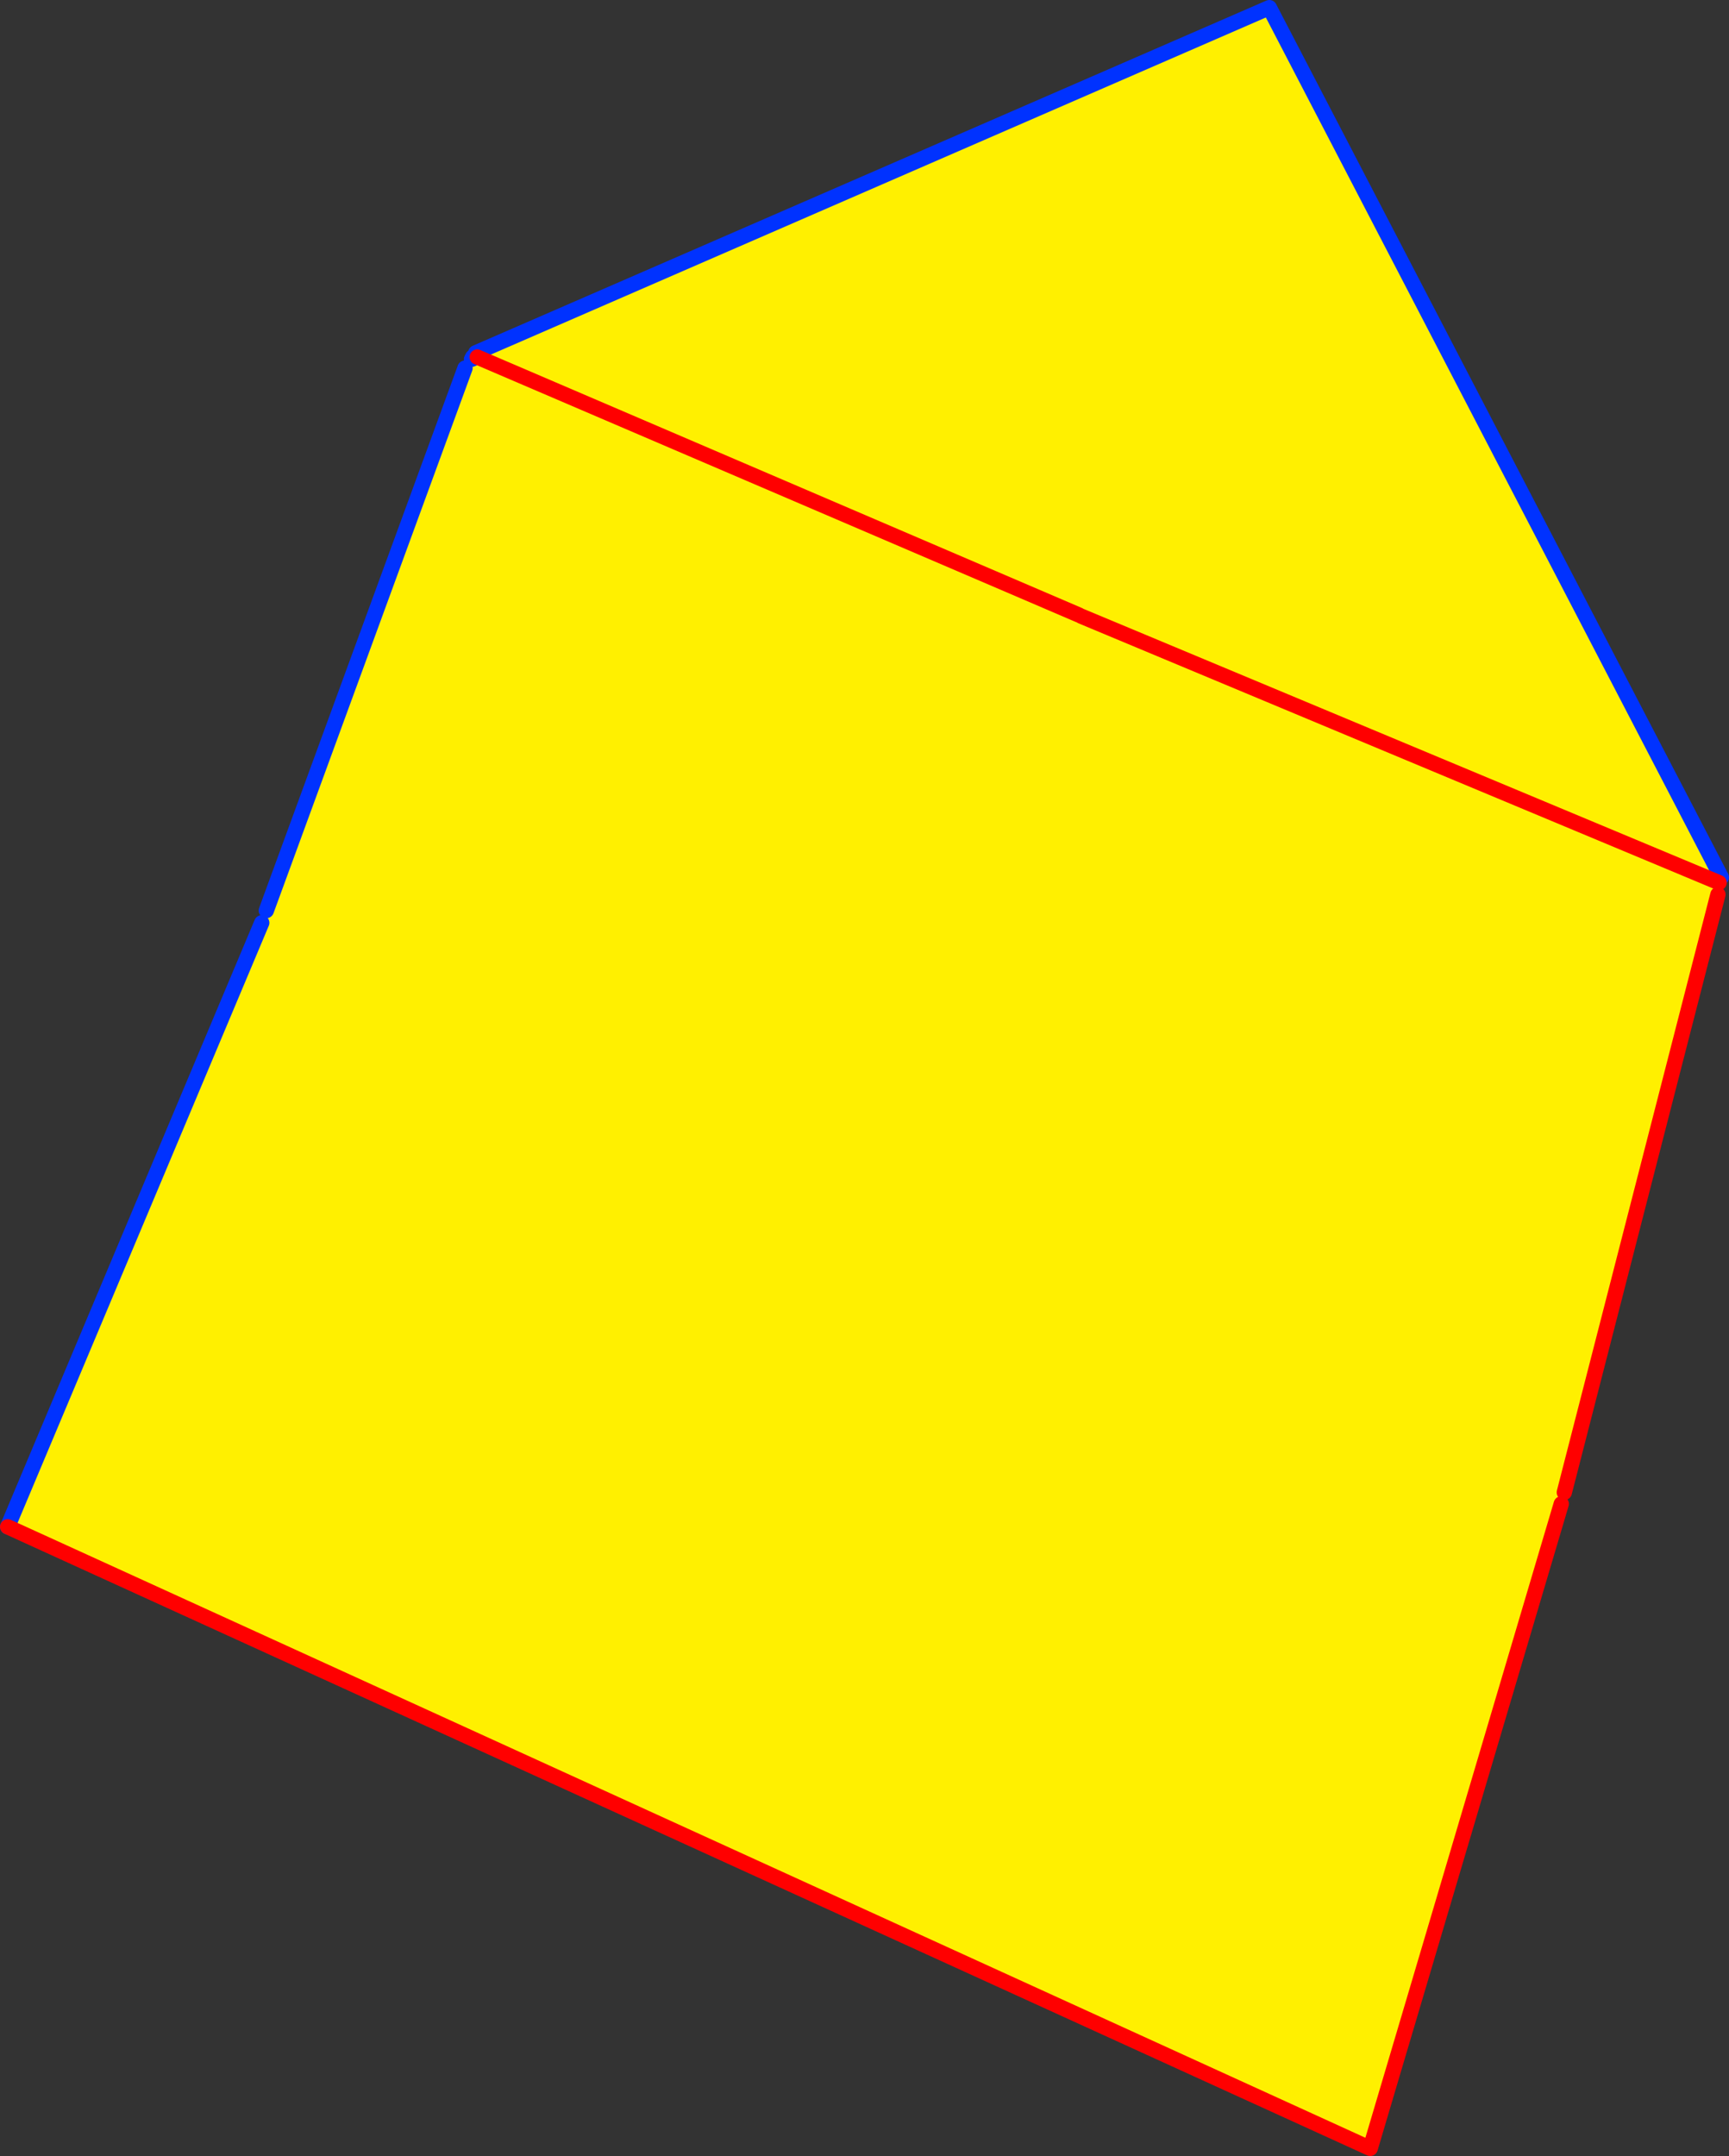 <?xml version="1.0" encoding="UTF-8" standalone="no"?>
<svg xmlns:xlink="http://www.w3.org/1999/xlink" height="282.0px" width="226.25px" xmlns="http://www.w3.org/2000/svg">
  <rect width="100%" height="100%" fill="#333333" stroke="none"/>
  <g transform="matrix(1.0, 0.0, 0.0, 1.0, -279.1, -215.55)">
    <path d="M341.35 262.25 L341.35 261.7 445.2 216.55 504.35 330.3 504.05 331.0 503.9 332.55 483.8 410.75 483.4 412.25 458.4 496.55 280.1 415.25 313.35 336.25 313.95 334.65 339.95 263.7 340.8 262.55 341.55 262.25 341.35 262.25 M420.3 296.0 L341.55 262.25 420.3 296.0 M420.6 296.15 L504.05 331.0 420.6 296.15" fill="#fff000" fill-rule="evenodd" stroke="none"/>
    <path d="M341.35 261.7 L445.2 216.55 504.35 330.3 M280.1 415.25 L313.35 336.25 M313.95 334.65 L339.95 263.7 M340.8 262.55 L340.95 262.25 341.35 262.25 341.55 262.25 340.8 262.55" fill="none" stroke="#0032ff" stroke-linecap="round" stroke-linejoin="round" stroke-width="2.0"/>
    <path d="M503.9 332.55 L483.8 410.75 M483.4 412.25 L458.4 496.55 280.1 415.25 M341.55 262.25 L420.3 296.0 M504.05 331.0 L420.6 296.15" fill="none" stroke="#ff0000" stroke-linecap="round" stroke-linejoin="round" stroke-width="2.0"/>
  </g>
</svg>
